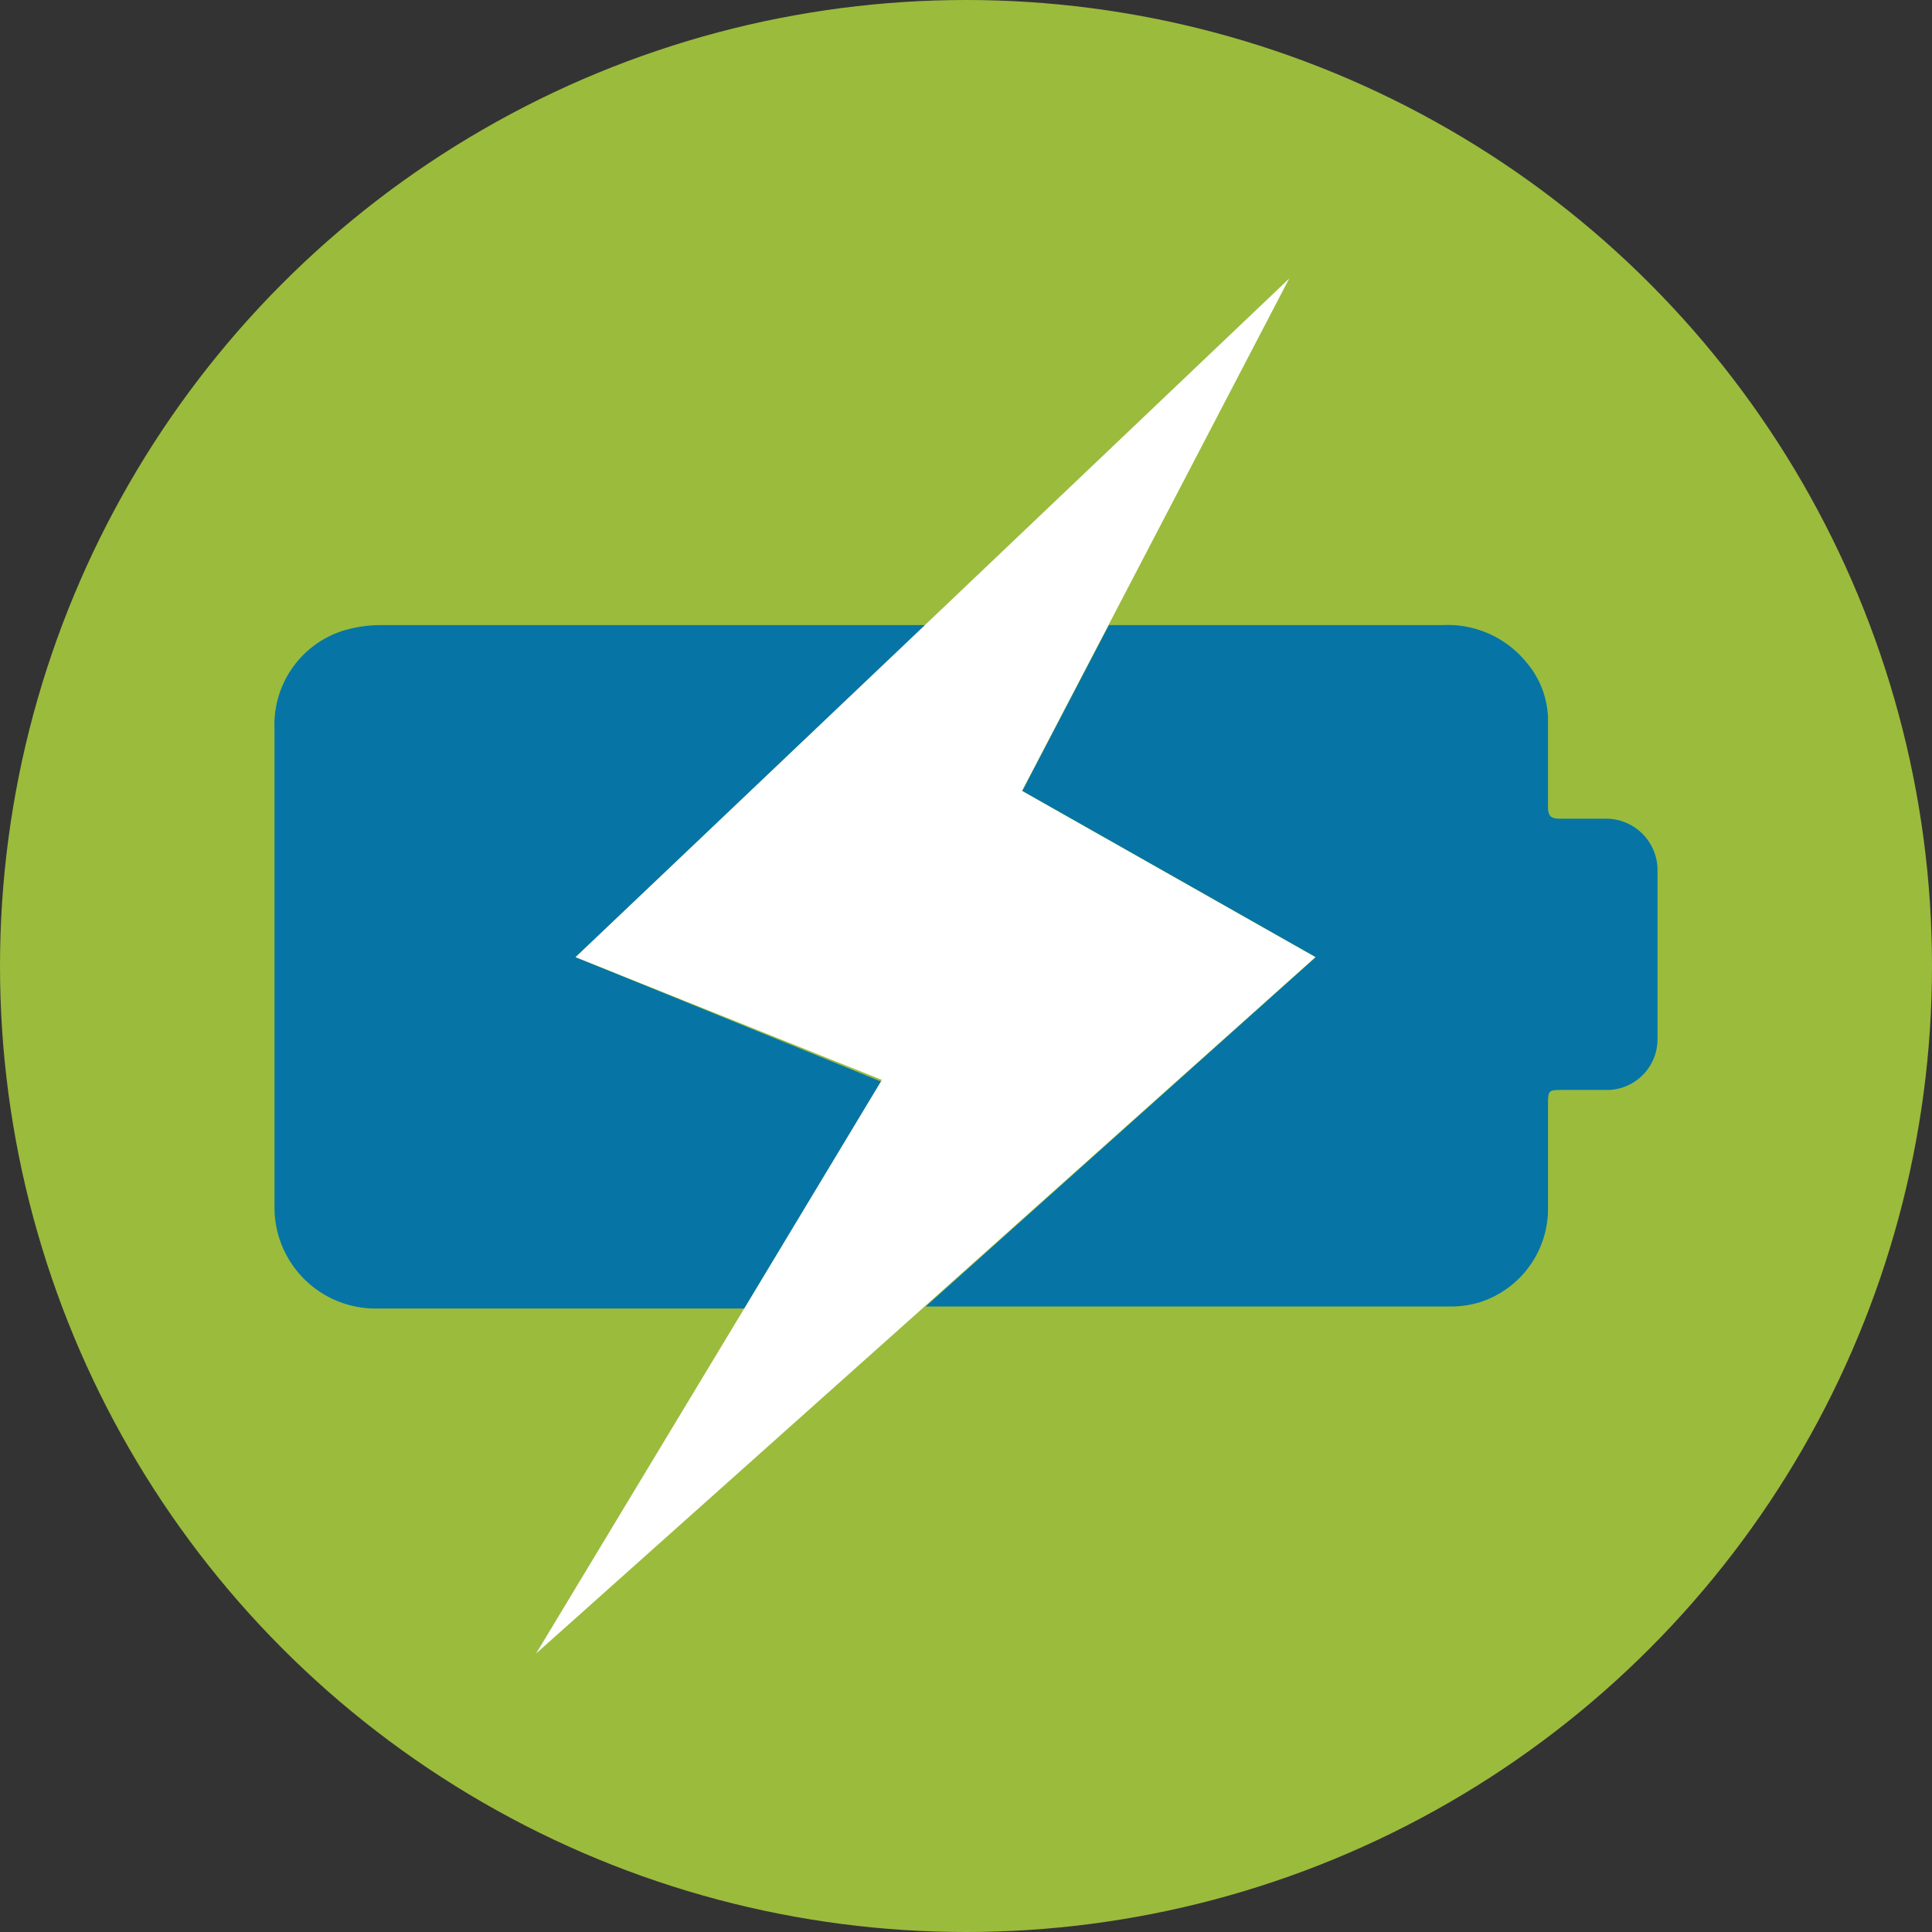 <svg xmlns="http://www.w3.org/2000/svg" viewBox="0 0 48 48"><rect x="0" y="0" width="48" height="48" fill="#333333" stroke="none"/><defs><style>.cls-1{fill:#9bbb3d;}.cls-2{fill:#0675a5;}.cls-3{fill:#fff;}</style></defs><g id="Layer_2" data-name="Layer 2"><g id="Layer_1-2" data-name="Layer 1"><circle class="cls-1" cx="24" cy="24" r="24"/><path class="cls-2" d="M14.3,23.78,23,15.53H16.26c-2.26,0-4.52,0-6.77,0a3.27,3.27,0,0,0-1,.15A2.45,2.45,0,0,0,6.82,18.1V30a2.51,2.51,0,0,0,2.54,2.51q4.58,0,9.16,0l3.39-5.63Z"/><path class="cls-2" d="M41.18,21.66a1.28,1.28,0,0,0-1.3-1.32c-.38,0-.75,0-1.13,0-.23,0-.29-.08-.29-.29,0-.73,0-1.47,0-2.2a2.24,2.24,0,0,0-.55-1.41,2.52,2.52,0,0,0-2.06-.91h-8.3l-2.15,4.12,7.29,4.13L23,32.46H36.06a2.51,2.51,0,0,0,.72-.11A2.44,2.44,0,0,0,38.46,30c0-.84,0-1.68,0-2.52,0-.4,0-.4.38-.4s.74,0,1.11,0a1.26,1.26,0,0,0,1.23-1.29Z"/><polygon class="cls-3" points="25.39 19.65 27.54 15.53 32.03 6.92 22.98 15.53 14.3 23.78 21.91 26.83 18.52 32.46 13.32 41.08 22.97 32.46 32.68 23.78 25.39 19.65"/></g></g></svg>